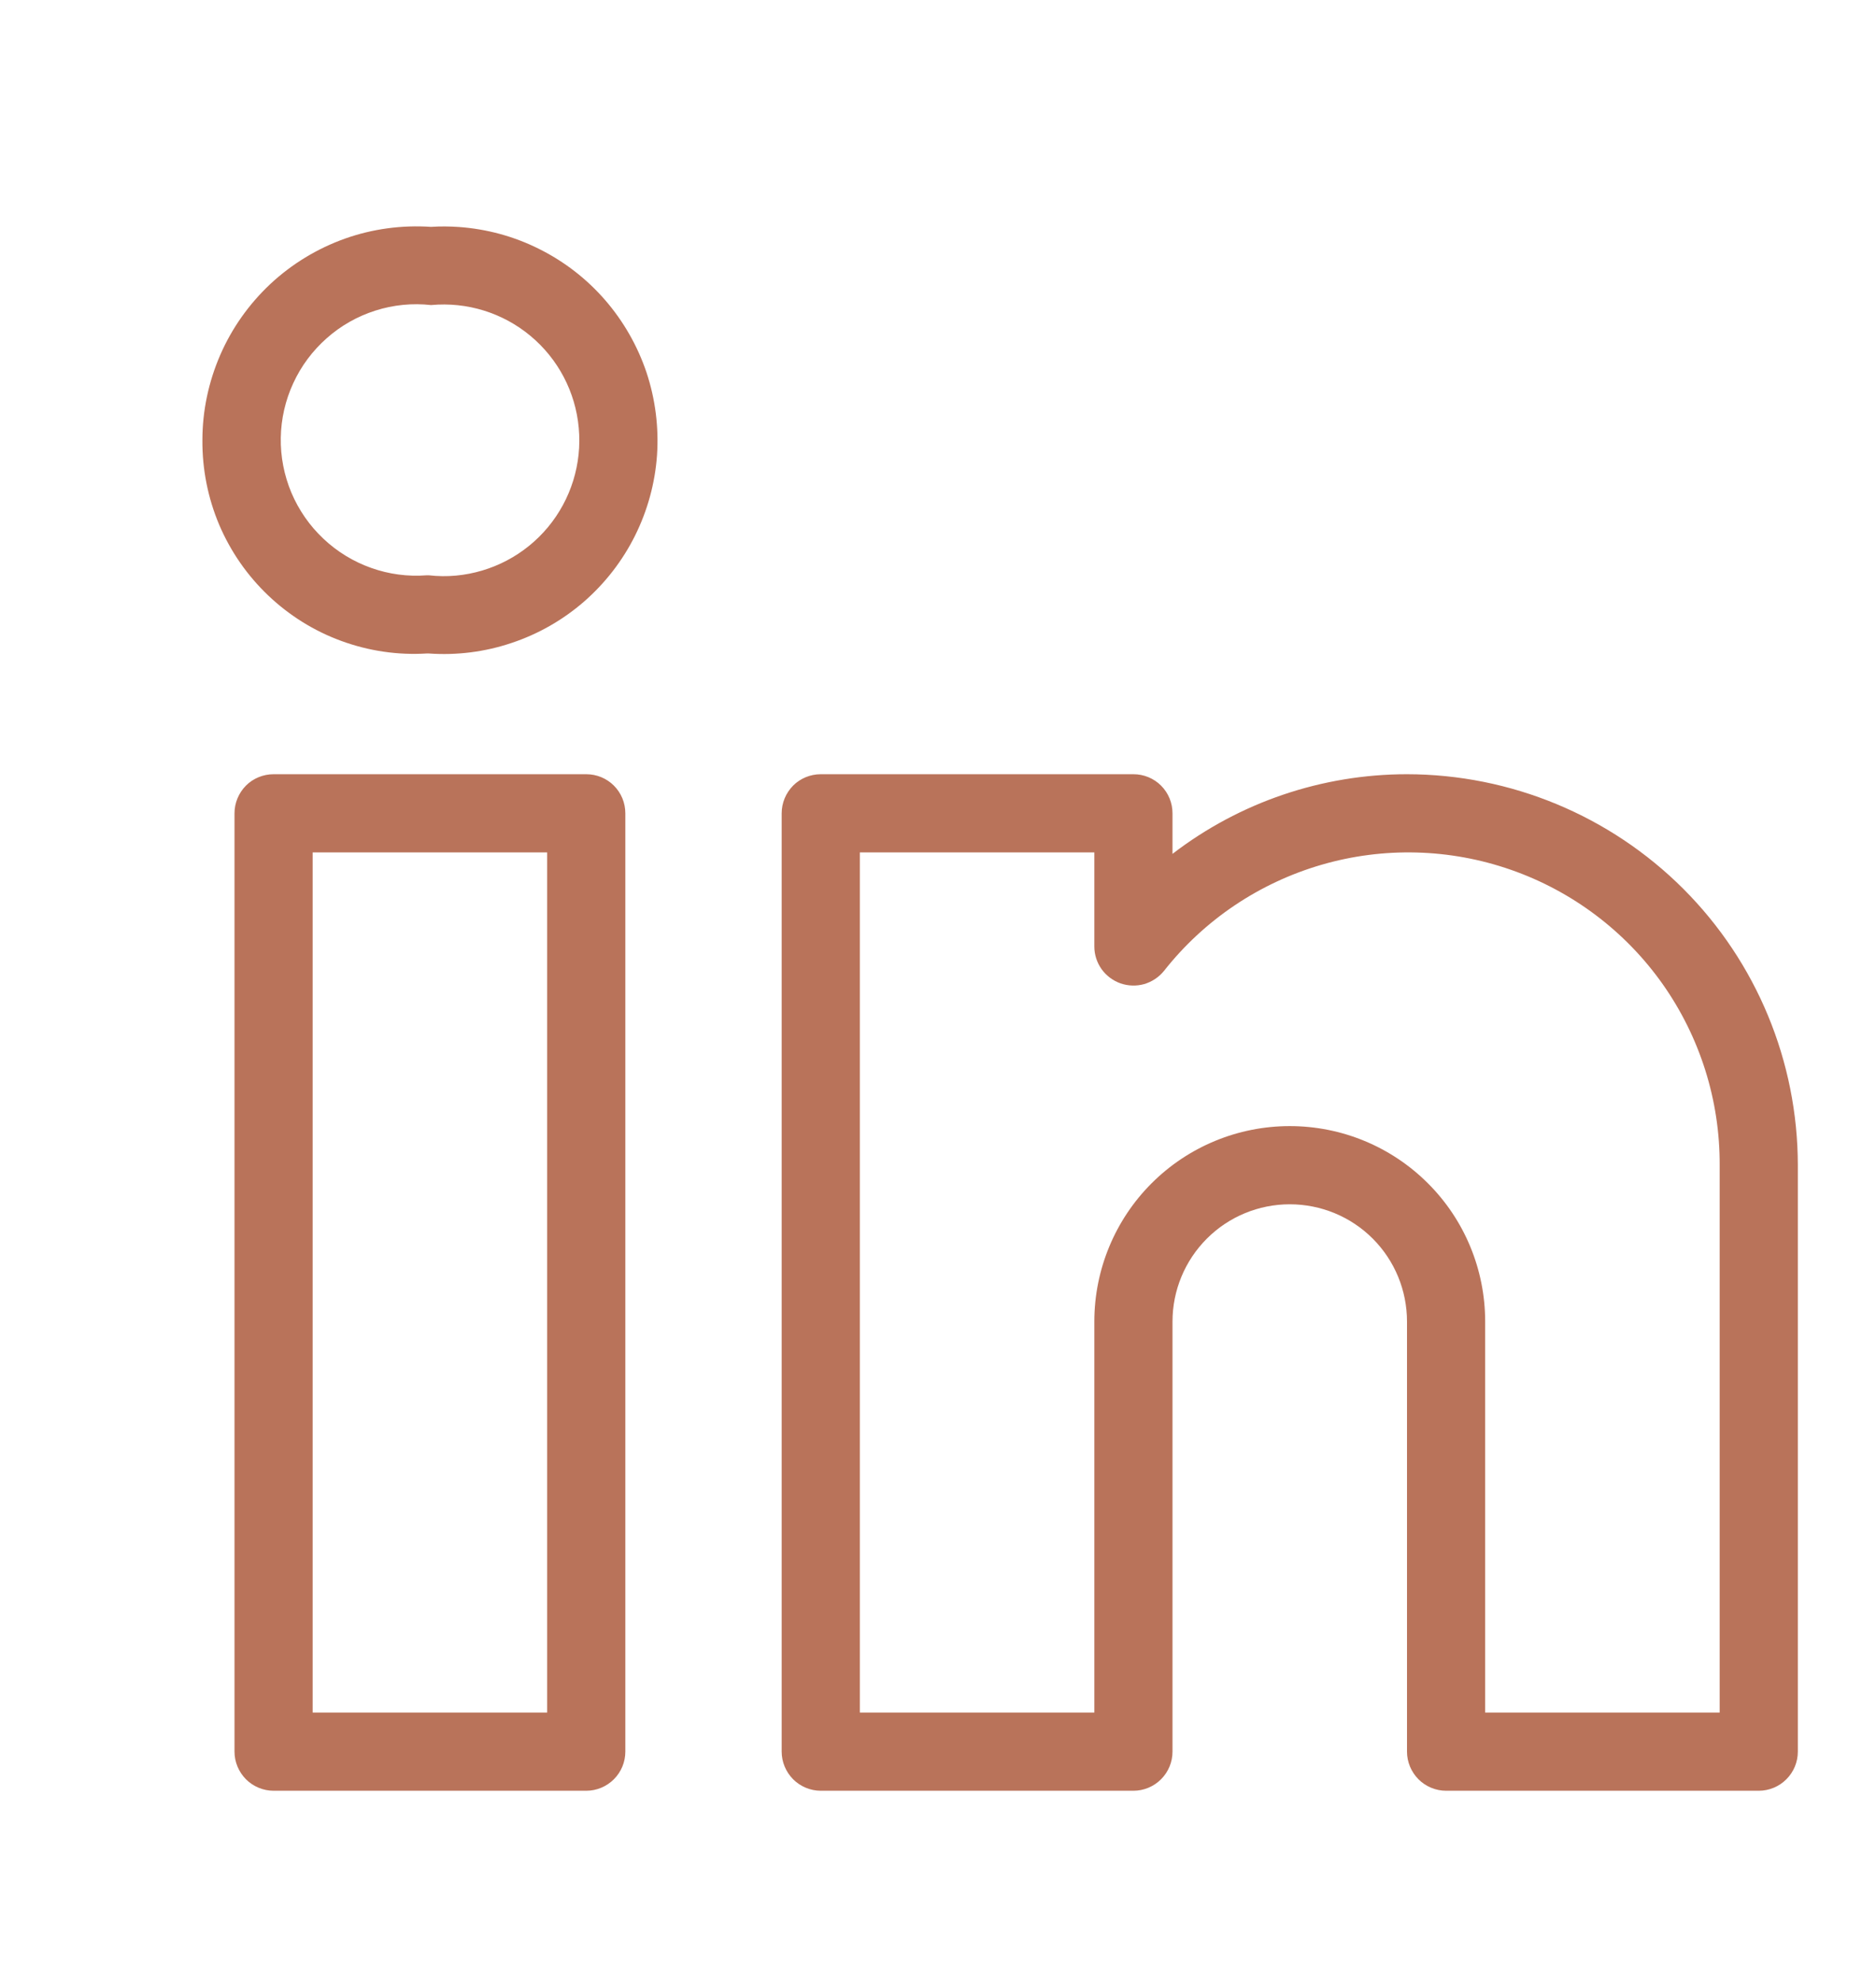 <svg width="18" height="19" viewBox="0 0 18 19" fill="none" xmlns="http://www.w3.org/2000/svg">
<path d="M5.625 7.426H2.625C2.526 7.426 2.43 7.465 2.36 7.535C2.29 7.606 2.25 7.701 2.25 7.801V16.801C2.25 16.9 2.29 16.995 2.36 17.066C2.43 17.136 2.526 17.176 2.625 17.176H5.625C5.725 17.176 5.82 17.136 5.89 17.066C5.961 16.995 6 16.9 6 16.801V7.801C6 7.701 5.961 7.606 5.89 7.535C5.82 7.465 5.725 7.426 5.625 7.426ZM5.25 16.426H3V8.176H5.25V16.426ZM13.5 7.426C12.687 7.426 11.895 7.694 11.25 8.19V7.801C11.25 7.701 11.211 7.606 11.14 7.535C11.07 7.465 10.975 7.426 10.875 7.426H7.875C7.776 7.426 7.68 7.465 7.61 7.535C7.54 7.606 7.5 7.701 7.5 7.801V16.801C7.5 16.9 7.54 16.995 7.61 17.066C7.68 17.136 7.776 17.176 7.875 17.176H10.875C10.975 17.176 11.07 17.136 11.14 17.066C11.211 16.995 11.25 16.9 11.25 16.801V12.676C11.25 12.377 11.369 12.091 11.58 11.88C11.791 11.669 12.077 11.551 12.375 11.551C12.674 11.551 12.96 11.669 13.171 11.88C13.382 12.091 13.5 12.377 13.5 12.676V16.801C13.5 16.9 13.54 16.995 13.61 17.066C13.68 17.136 13.776 17.176 13.875 17.176H16.875C16.975 17.176 17.07 17.136 17.14 17.066C17.211 16.995 17.25 16.9 17.25 16.801V11.176C17.249 10.181 16.854 9.228 16.151 8.525C15.447 7.822 14.494 7.427 13.5 7.426ZM16.5 16.426H14.25V12.676C14.25 12.178 14.053 11.701 13.701 11.35C13.349 10.998 12.873 10.801 12.375 10.801C11.878 10.801 11.401 10.998 11.049 11.35C10.698 11.701 10.5 12.178 10.5 12.676V16.426H8.25V8.176H10.5V9.078C10.5 9.156 10.524 9.231 10.569 9.295C10.614 9.358 10.678 9.406 10.751 9.432C10.824 9.457 10.903 9.46 10.978 9.439C11.053 9.417 11.119 9.373 11.168 9.313C11.553 8.824 12.081 8.469 12.678 8.295C13.275 8.121 13.911 8.138 14.498 8.343C15.085 8.548 15.594 8.931 15.953 9.439C16.311 9.947 16.503 10.554 16.5 11.176V16.426ZM4.401 2.177C4.313 2.171 4.225 2.17 4.136 2.176C3.856 2.157 3.574 2.195 3.309 2.289C3.044 2.384 2.801 2.531 2.595 2.723C2.39 2.915 2.225 3.147 2.113 3.405C2.001 3.663 1.942 3.941 1.942 4.222C1.94 4.501 1.995 4.777 2.103 5.033C2.212 5.289 2.372 5.52 2.574 5.712C2.776 5.904 3.015 6.053 3.276 6.148C3.538 6.244 3.816 6.285 4.094 6.268H4.115C4.383 6.287 4.653 6.253 4.908 6.167C5.164 6.082 5.4 5.947 5.603 5.771C5.806 5.594 5.973 5.379 6.093 5.138C6.213 4.897 6.285 4.635 6.304 4.366C6.322 4.097 6.288 3.828 6.203 3.572C6.117 3.317 5.982 3.081 5.806 2.878C5.629 2.674 5.414 2.508 5.173 2.388C4.932 2.267 4.67 2.196 4.401 2.177ZM4.375 5.521C4.288 5.529 4.201 5.528 4.115 5.518H4.094C3.913 5.532 3.732 5.508 3.561 5.447C3.391 5.387 3.234 5.291 3.103 5.167C2.971 5.043 2.867 4.893 2.796 4.726C2.726 4.559 2.691 4.38 2.694 4.199C2.697 4.018 2.738 3.839 2.814 3.675C2.89 3.51 2.999 3.364 3.135 3.244C3.27 3.124 3.429 3.034 3.602 2.979C3.774 2.924 3.957 2.906 4.136 2.926C4.481 2.894 4.823 3 5.089 3.221C5.355 3.442 5.522 3.76 5.553 4.104C5.585 4.448 5.478 4.791 5.258 5.056C5.037 5.322 4.719 5.489 4.375 5.521Z" fill="#B9735A"/>
</svg>
